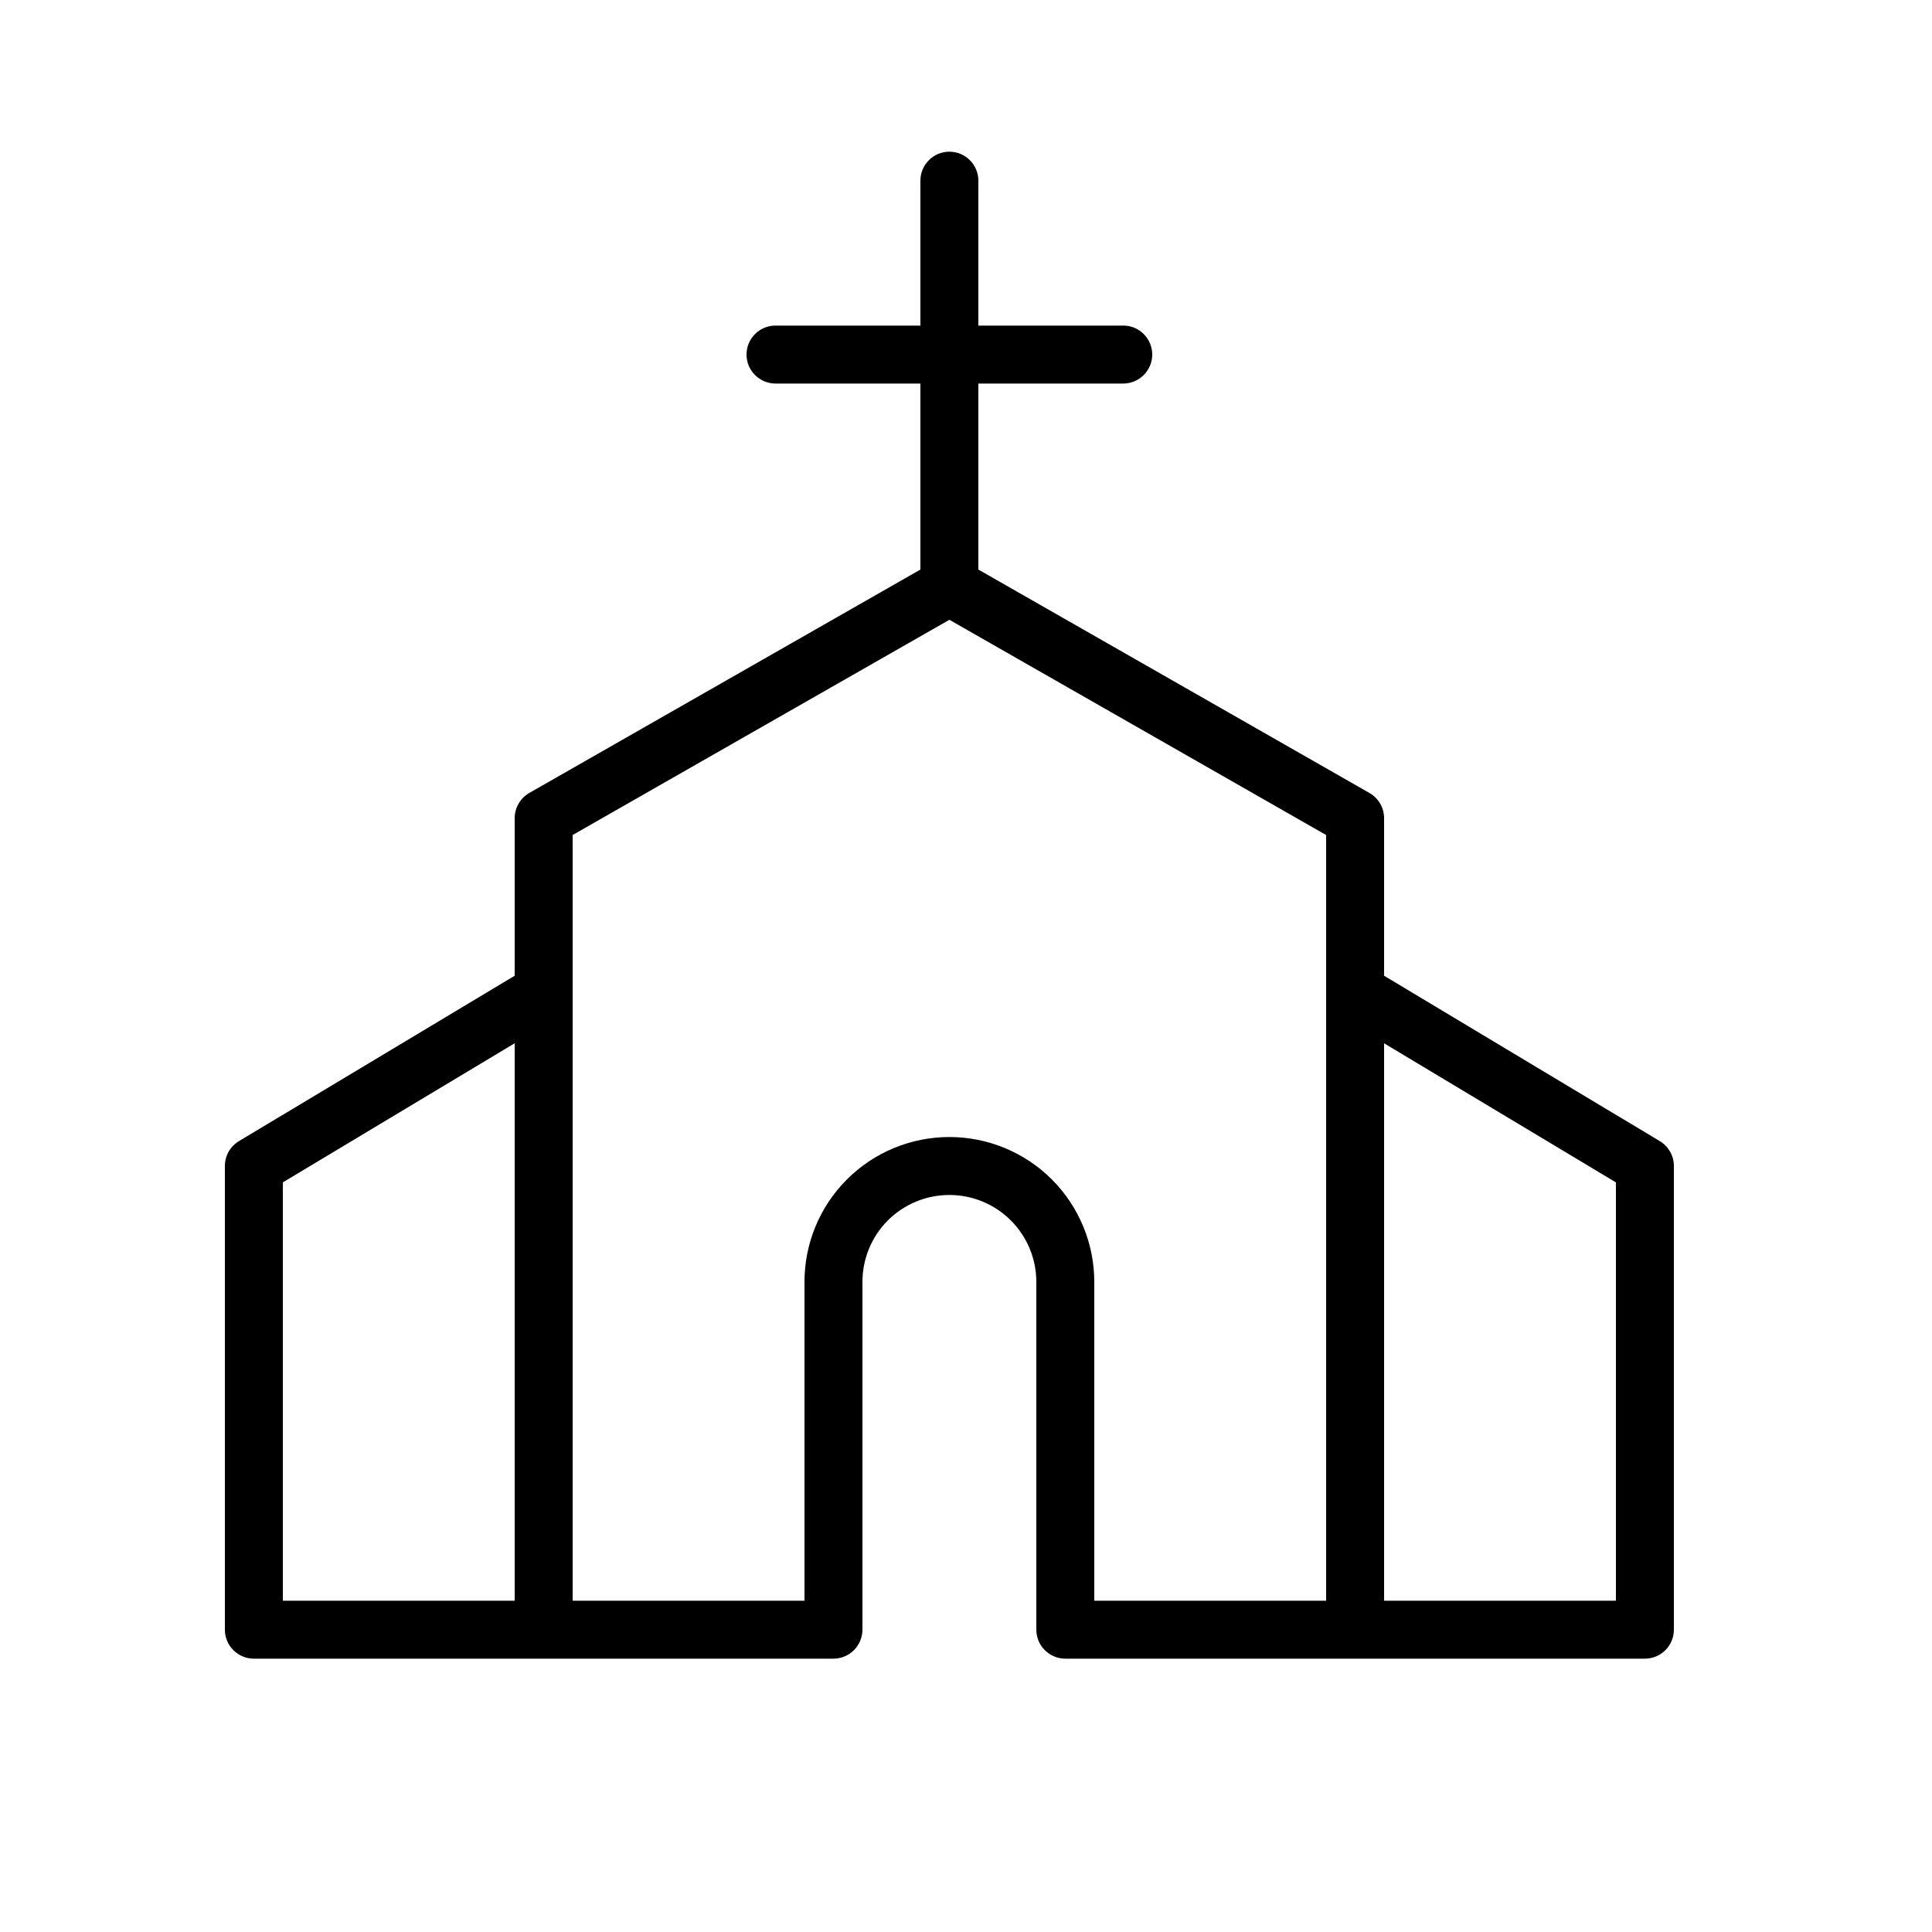 <svg width="25" height="25" viewBox="0 0 25 25" fill="none" xmlns="http://www.w3.org/2000/svg">
<path d="M21.478 14.766L17.91 12.626V10.588C17.91 10.522 17.893 10.457 17.86 10.4C17.827 10.343 17.779 10.295 17.722 10.262L12.66 7.37V4.963H14.535C14.634 4.963 14.73 4.923 14.8 4.853C14.87 4.783 14.91 4.687 14.91 4.588C14.91 4.488 14.87 4.393 14.8 4.323C14.73 4.252 14.634 4.213 14.535 4.213H12.66V2.338C12.66 2.238 12.62 2.143 12.55 2.073C12.48 2.002 12.384 1.963 12.285 1.963C12.185 1.963 12.09 2.002 12.02 2.073C11.949 2.143 11.91 2.238 11.91 2.338V4.213H10.035C9.935 4.213 9.84 4.252 9.77 4.323C9.699 4.393 9.66 4.488 9.66 4.588C9.66 4.687 9.699 4.783 9.77 4.853C9.84 4.923 9.935 4.963 10.035 4.963H11.91V7.37L6.847 10.262C6.79 10.295 6.743 10.343 6.71 10.4C6.677 10.457 6.66 10.522 6.66 10.588V12.626L3.092 14.766C3.036 14.8 2.99 14.847 2.958 14.903C2.927 14.959 2.91 15.023 2.91 15.088V21.088C2.91 21.187 2.949 21.283 3.02 21.353C3.09 21.423 3.185 21.463 3.285 21.463H10.785C10.884 21.463 10.98 21.423 11.05 21.353C11.12 21.283 11.16 21.187 11.16 21.088V16.588C11.16 16.289 11.278 16.003 11.489 15.792C11.7 15.581 11.986 15.463 12.285 15.463C12.583 15.463 12.869 15.581 13.08 15.792C13.291 16.003 13.41 16.289 13.41 16.588V21.088C13.41 21.187 13.449 21.283 13.52 21.353C13.59 21.423 13.685 21.463 13.785 21.463H21.285C21.384 21.463 21.48 21.423 21.55 21.353C21.62 21.283 21.66 21.187 21.66 21.088V15.088C21.66 15.023 21.643 14.959 21.611 14.903C21.579 14.847 21.534 14.8 21.478 14.766ZM3.66 15.3L6.66 13.5V20.713H3.66V15.3ZM12.285 14.713C11.788 14.713 11.311 14.91 10.959 15.262C10.607 15.614 10.41 16.09 10.41 16.588V20.713H7.41V10.805L12.285 8.02L17.16 10.805V20.713H14.16V16.588C14.16 16.09 13.962 15.614 13.611 15.262C13.259 14.91 12.782 14.713 12.285 14.713ZM20.91 20.713H17.91V13.5L20.91 15.3V20.713Z" fill="black"/>
</svg>
